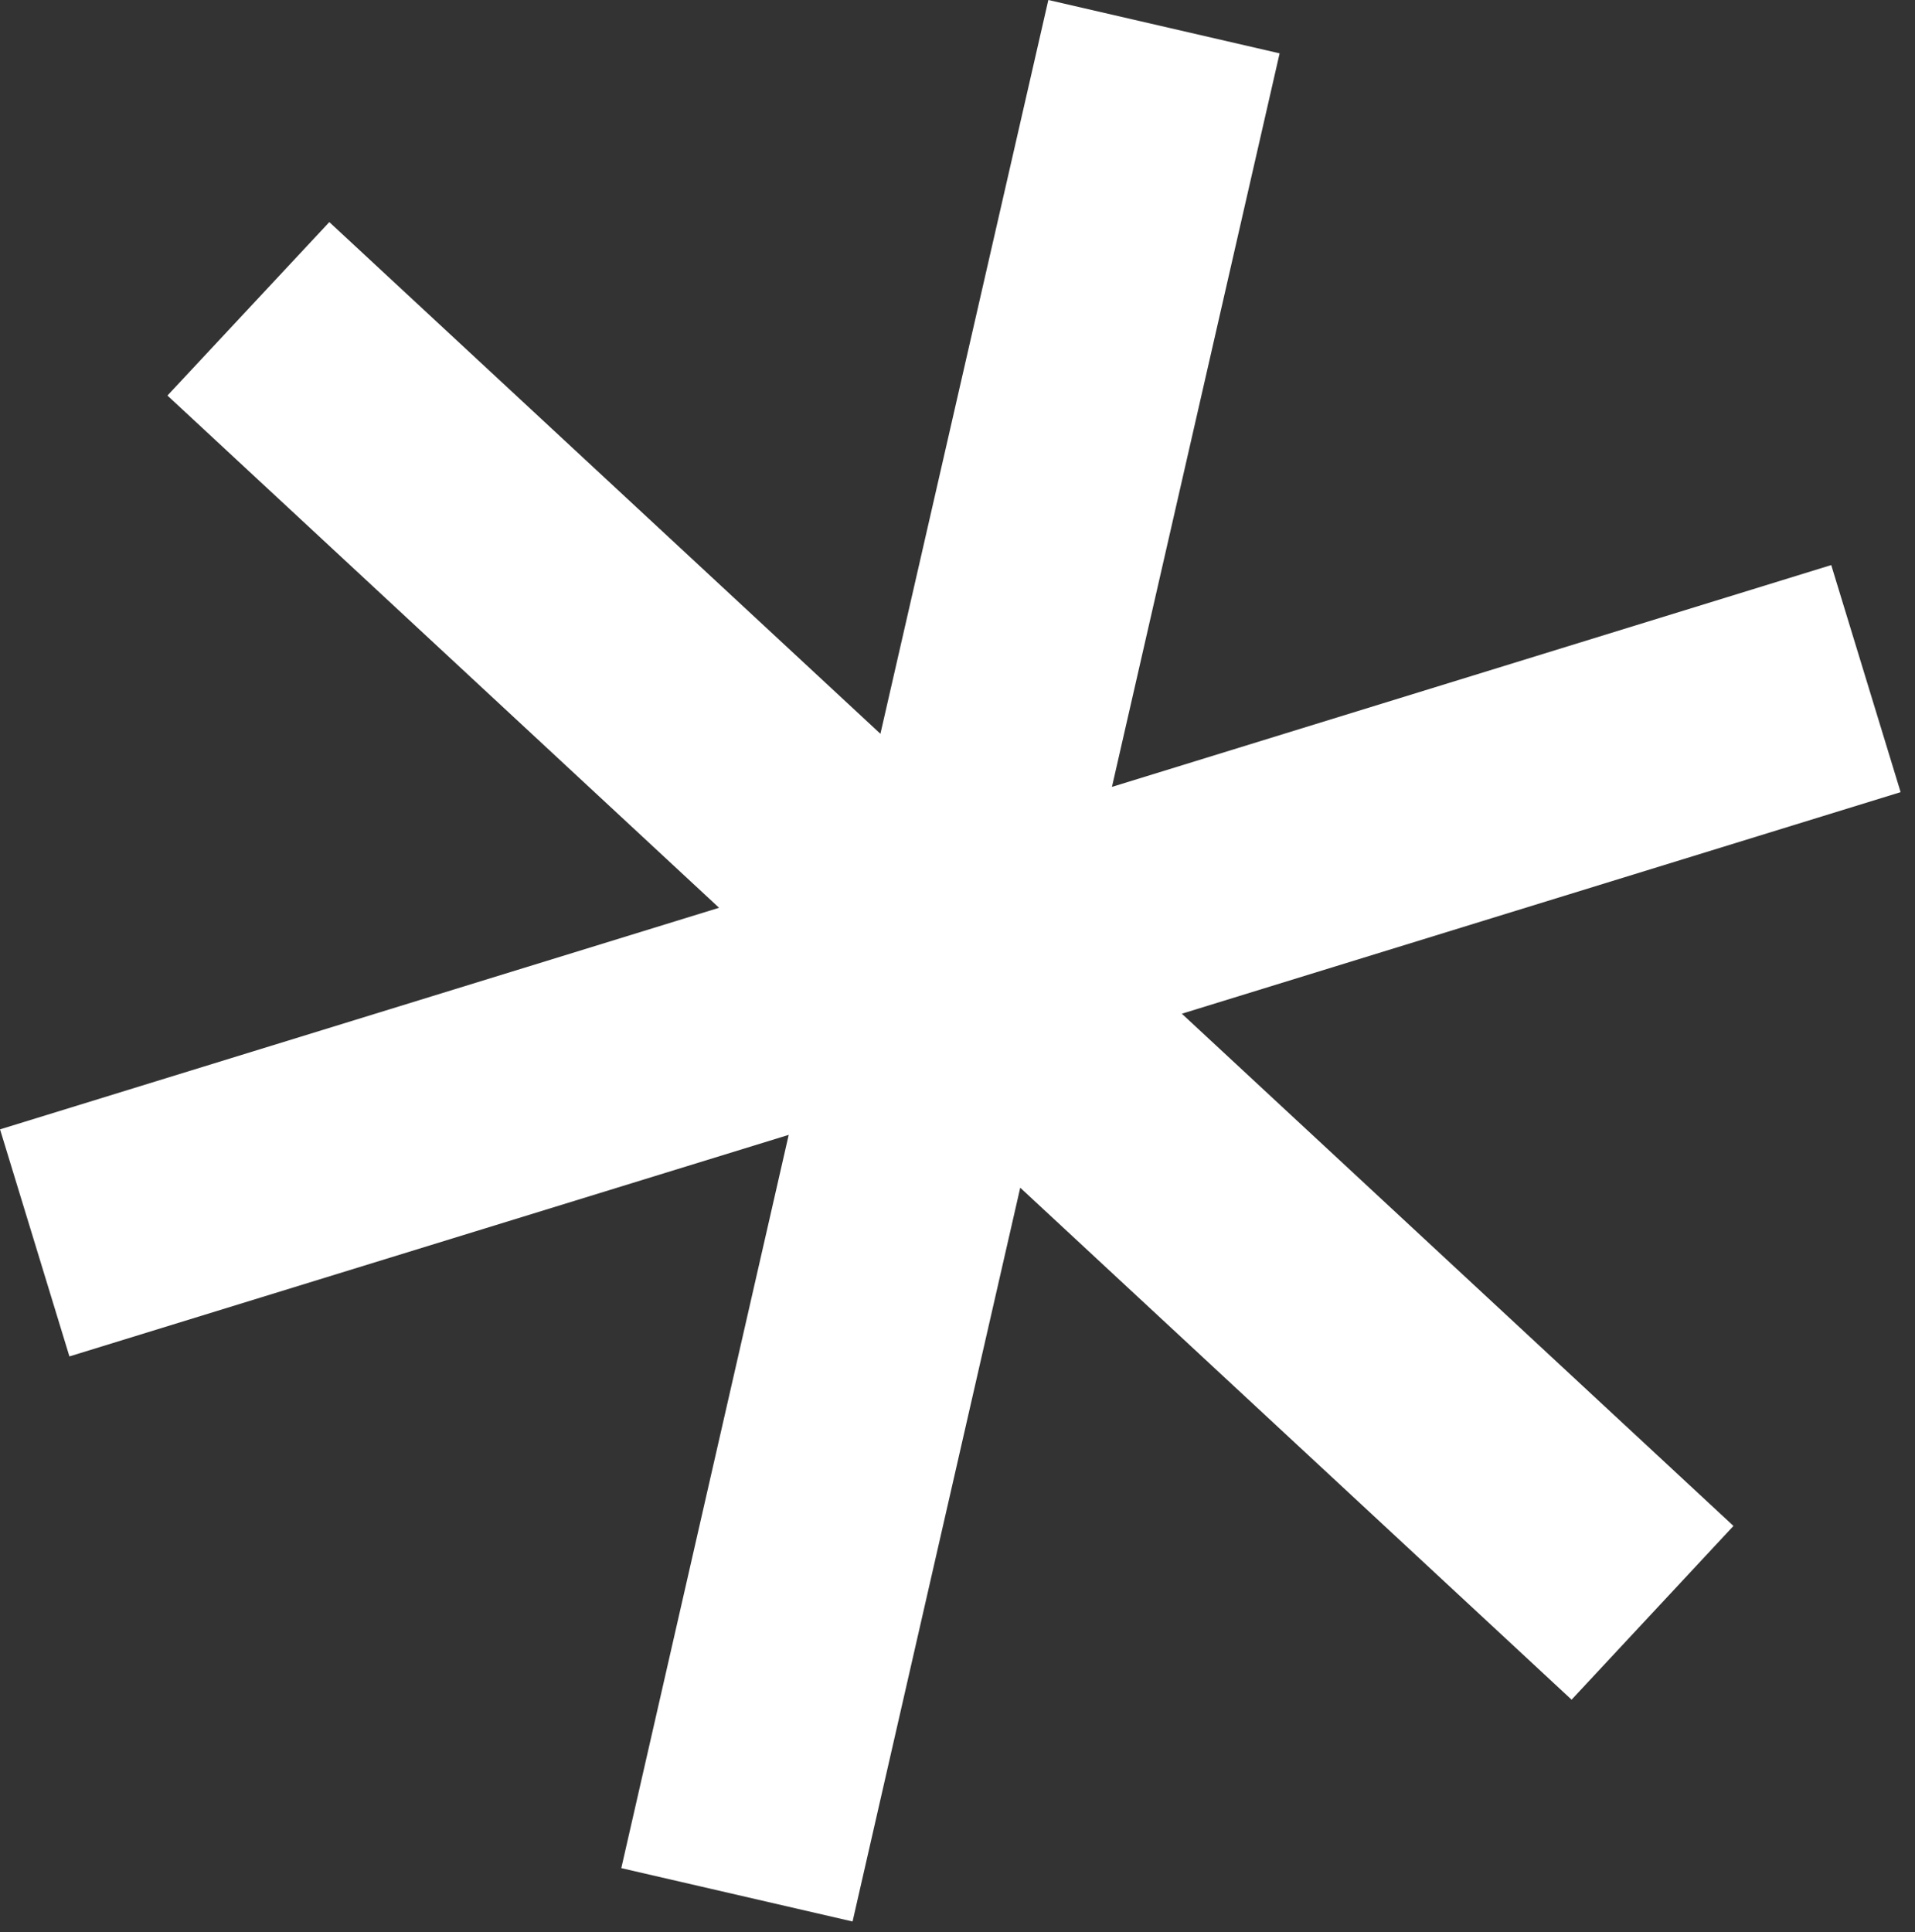 <?xml version="1.0" encoding="UTF-8"?> <svg xmlns="http://www.w3.org/2000/svg" width="112" height="113" viewBox="0 0 112 113" fill="none"><rect x="0" y="0" width="112" height="113" fill="#333333" stroke="none"/> <g clip-path="url(#clip0_130_212)"> <path d="M111.159 46.326L69.121 59.283L101.383 89.239L91.915 99.399L59.669 69.458L49.863 112.371L36.337 109.251L46.128 66.368L4.06 79.325L0.002 66.046L42.055 53.088L9.793 23.132L19.261 12.988L51.492 42.913L61.313 0L74.839 3.12L65.033 46.018L107.101 33.046L111.159 46.326Z" fill="white"></path> </g> <defs> <clipPath id="clip0_130_212"> <rect width="111.161" height="112.371" fill="white"></rect> </clipPath> </defs> </svg> 